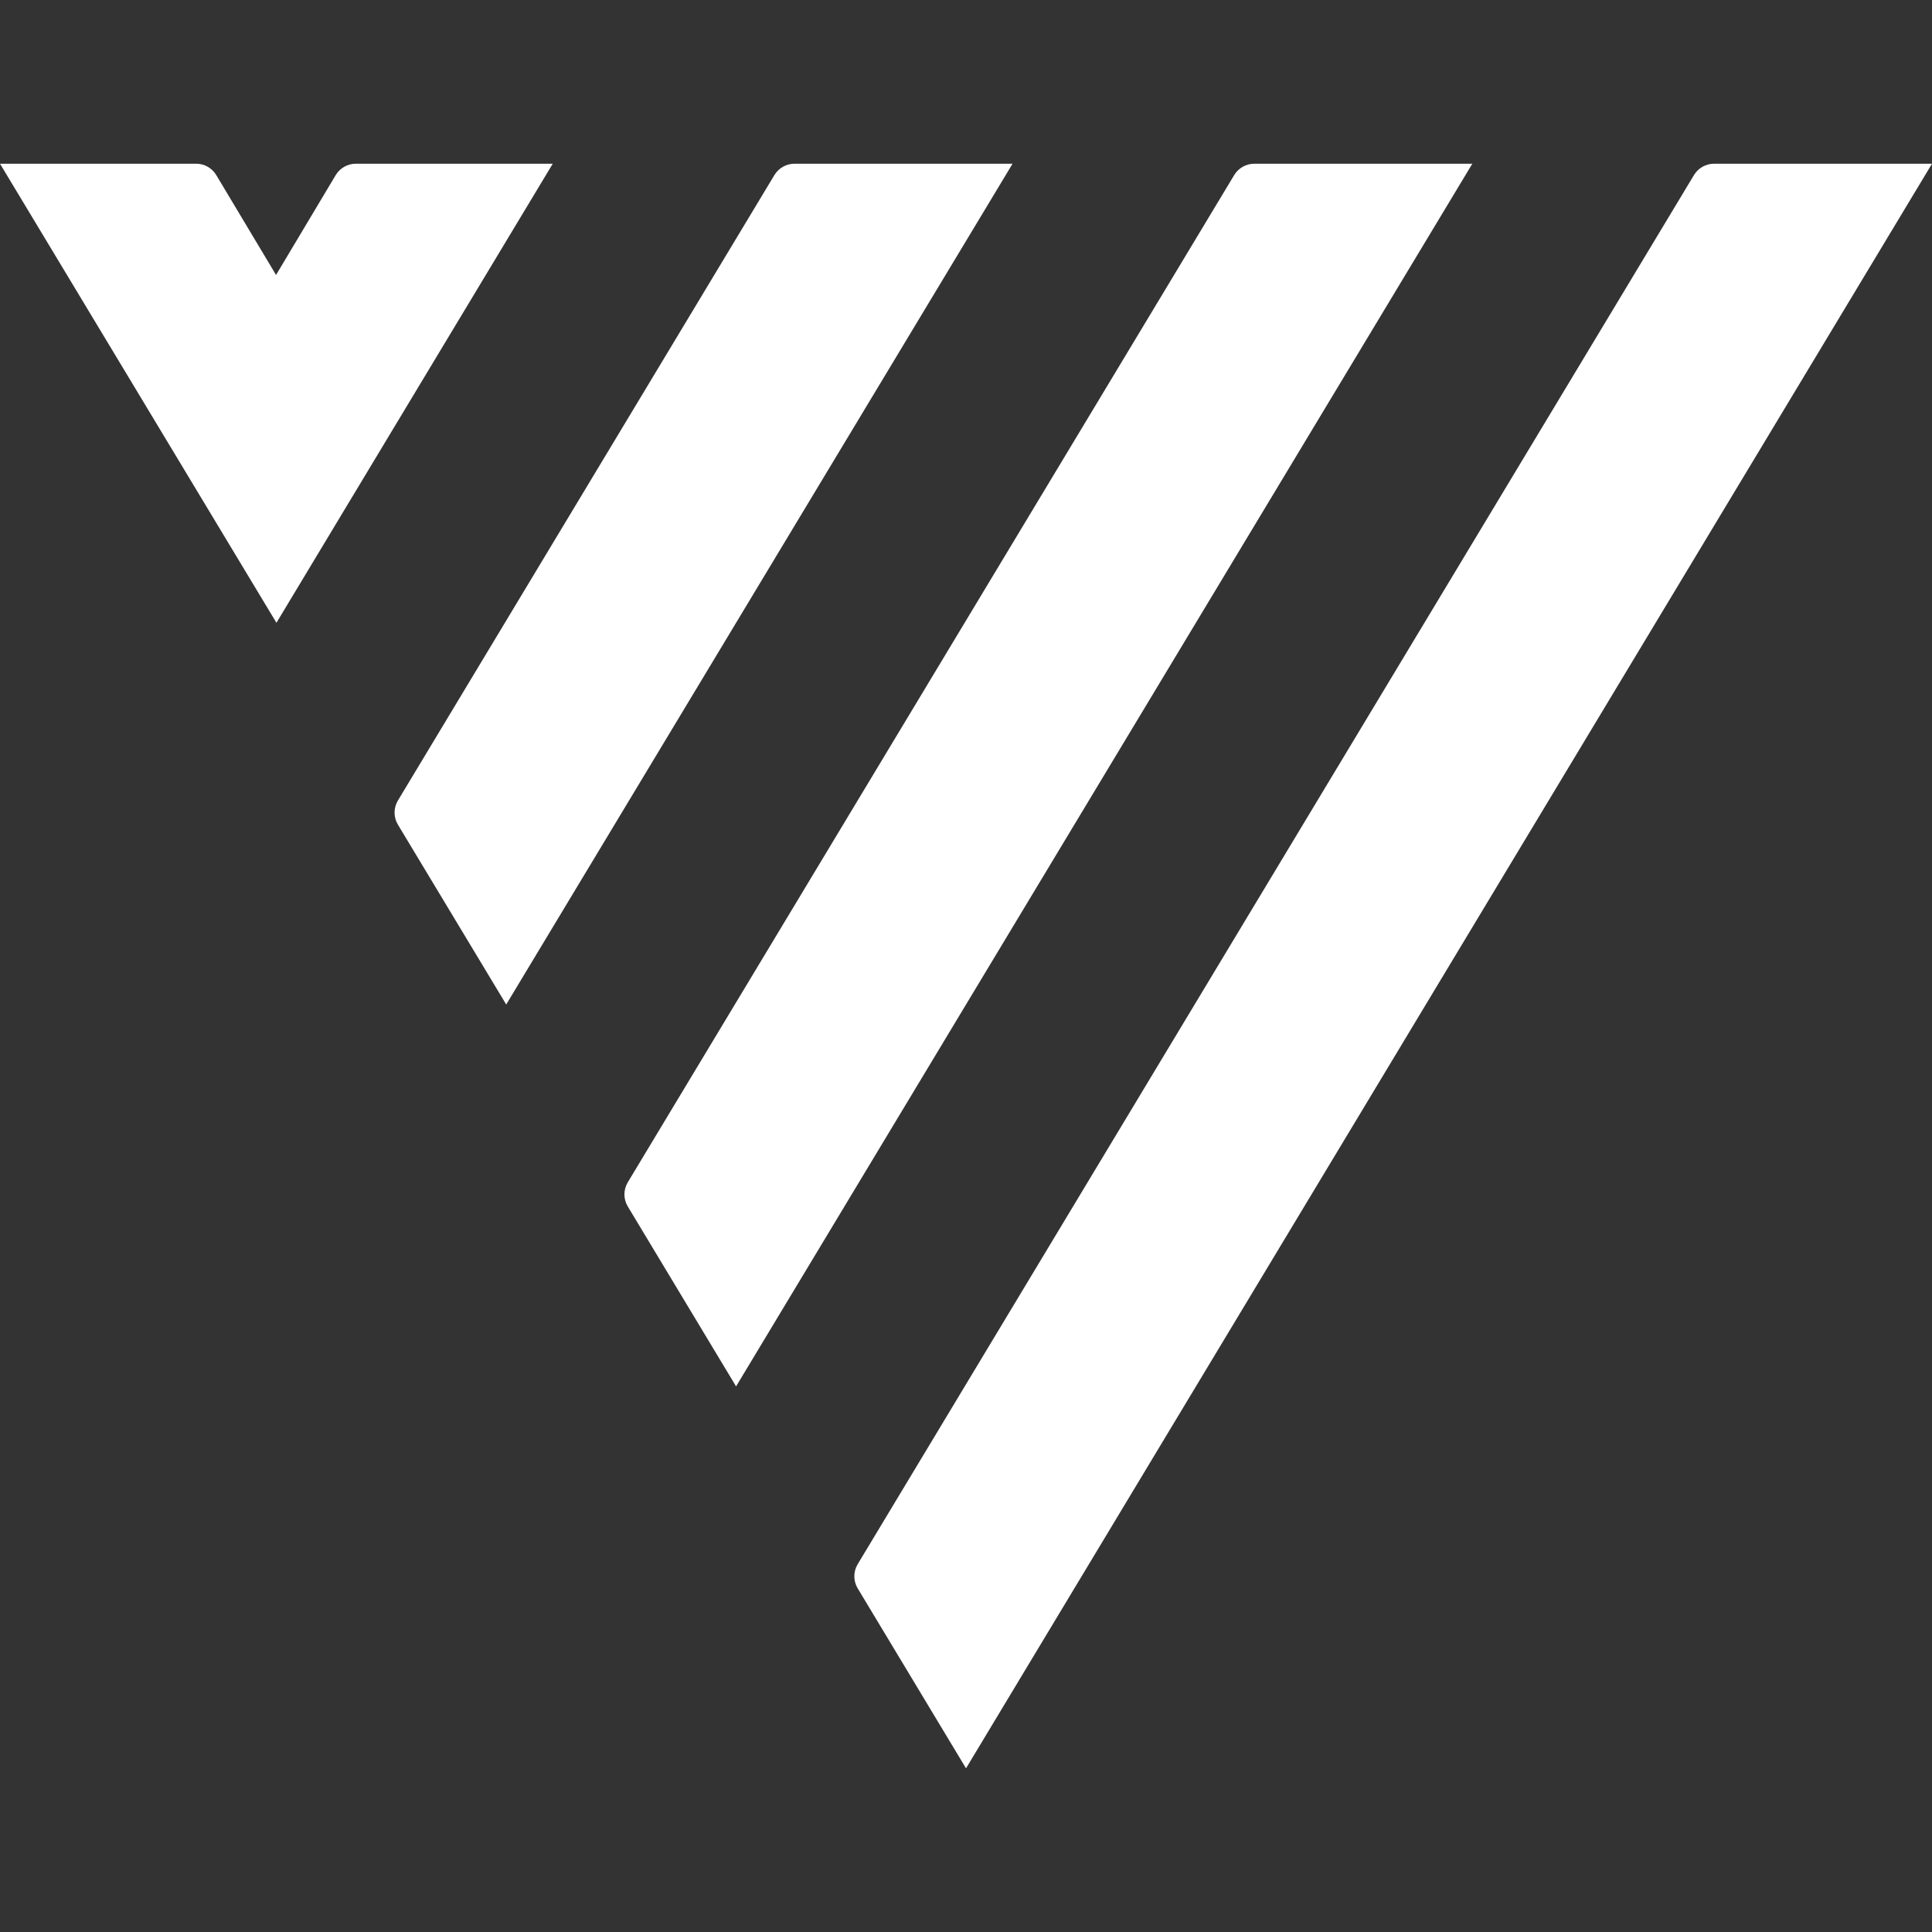 <?xml version="1.0" encoding="UTF-8" standalone="no"?>
<svg
   width="44.631"
   height="44.631"
   viewBox="0 0 44.631 44.631"
   fill="none"
   version="1.1"
   id="svg26"
   sodipodi:docname="favicon.svg"
   inkscape:version="1.2 (dc2aedaf03, 2022-05-15)"
   xmlns:inkscape="http://www.inkscape.org/namespaces/inkscape"
   xmlns:sodipodi="http://sodipodi.sourceforge.net/DTD/sodipodi-0.dtd"
   xmlns="http://www.w3.org/2000/svg"
   xmlns:svg="http://www.w3.org/2000/svg">
  <rect x="0" y="0" width="44.631" height="44.631" fill="#333333" stroke="none"/>
  <defs
     id="defs30" />
  <sodipodi:namedview
     id="namedview28"
     pagecolor="#505050"
     bordercolor="#ffffff"
     borderopacity="1"
     inkscape:showpageshadow="0"
     inkscape:pageopacity="0"
     inkscape:pagecheckerboard="1"
     inkscape:deskcolor="#505050"
     showgrid="false"
     inkscape:zoom="7.2235294"
     inkscape:cx="0.48452769"
     inkscape:cy="18.965798"
     inkscape:window-width="1920"
     inkscape:window-height="1009"
     inkscape:window-x="-8"
     inkscape:window-y="1077"
     inkscape:window-maximized="1"
     inkscape:current-layer="svg26" />
  <g
     id="g3146"
     transform="translate(0,3.782)">
    <path
       d="m 39.597,0 c -0.19,0 -0.366,0.1 -0.464,0.261 L 19.813,32.353 c -0.103,0.172 -0.103,0.386 0,0.557 L 22.316,37.068 44.631,0 Z"
       fill="#ffffff"
       id="path18" />
    <path
       d="M 28.976,0 C 28.786,0 28.61,0.1 28.512,0.261 L 14.502,23.531 c -0.103,0.172 -0.103,0.386 0,0.557 l 2.502,4.157 L 34.012,0 h -5.034 z"
       fill="#ffffff"
       id="path20" />
    <path
       d="M 7.755,0.263 6.377,2.57 4.996,0.263 C 4.898,0.1 4.722,0 4.532,0 H 0 L 6.386,10.605 12.769,0 H 8.219 C 8.03,0 7.853,0.1 7.755,0.263 Z"
       fill="#ffffff"
       id="path22" />
    <path
       d="M 22.316,0 H 18.354 C 18.165,0 17.988,0.1 17.89,0.261 L 9.192,14.711 c -0.103,0.172 -0.103,0.386 0,0.557 l 1.965,3.263 0.537,0.892 L 23.391,0 Z"
       fill="#ffffff"
       id="path24" />
  </g>
</svg>
